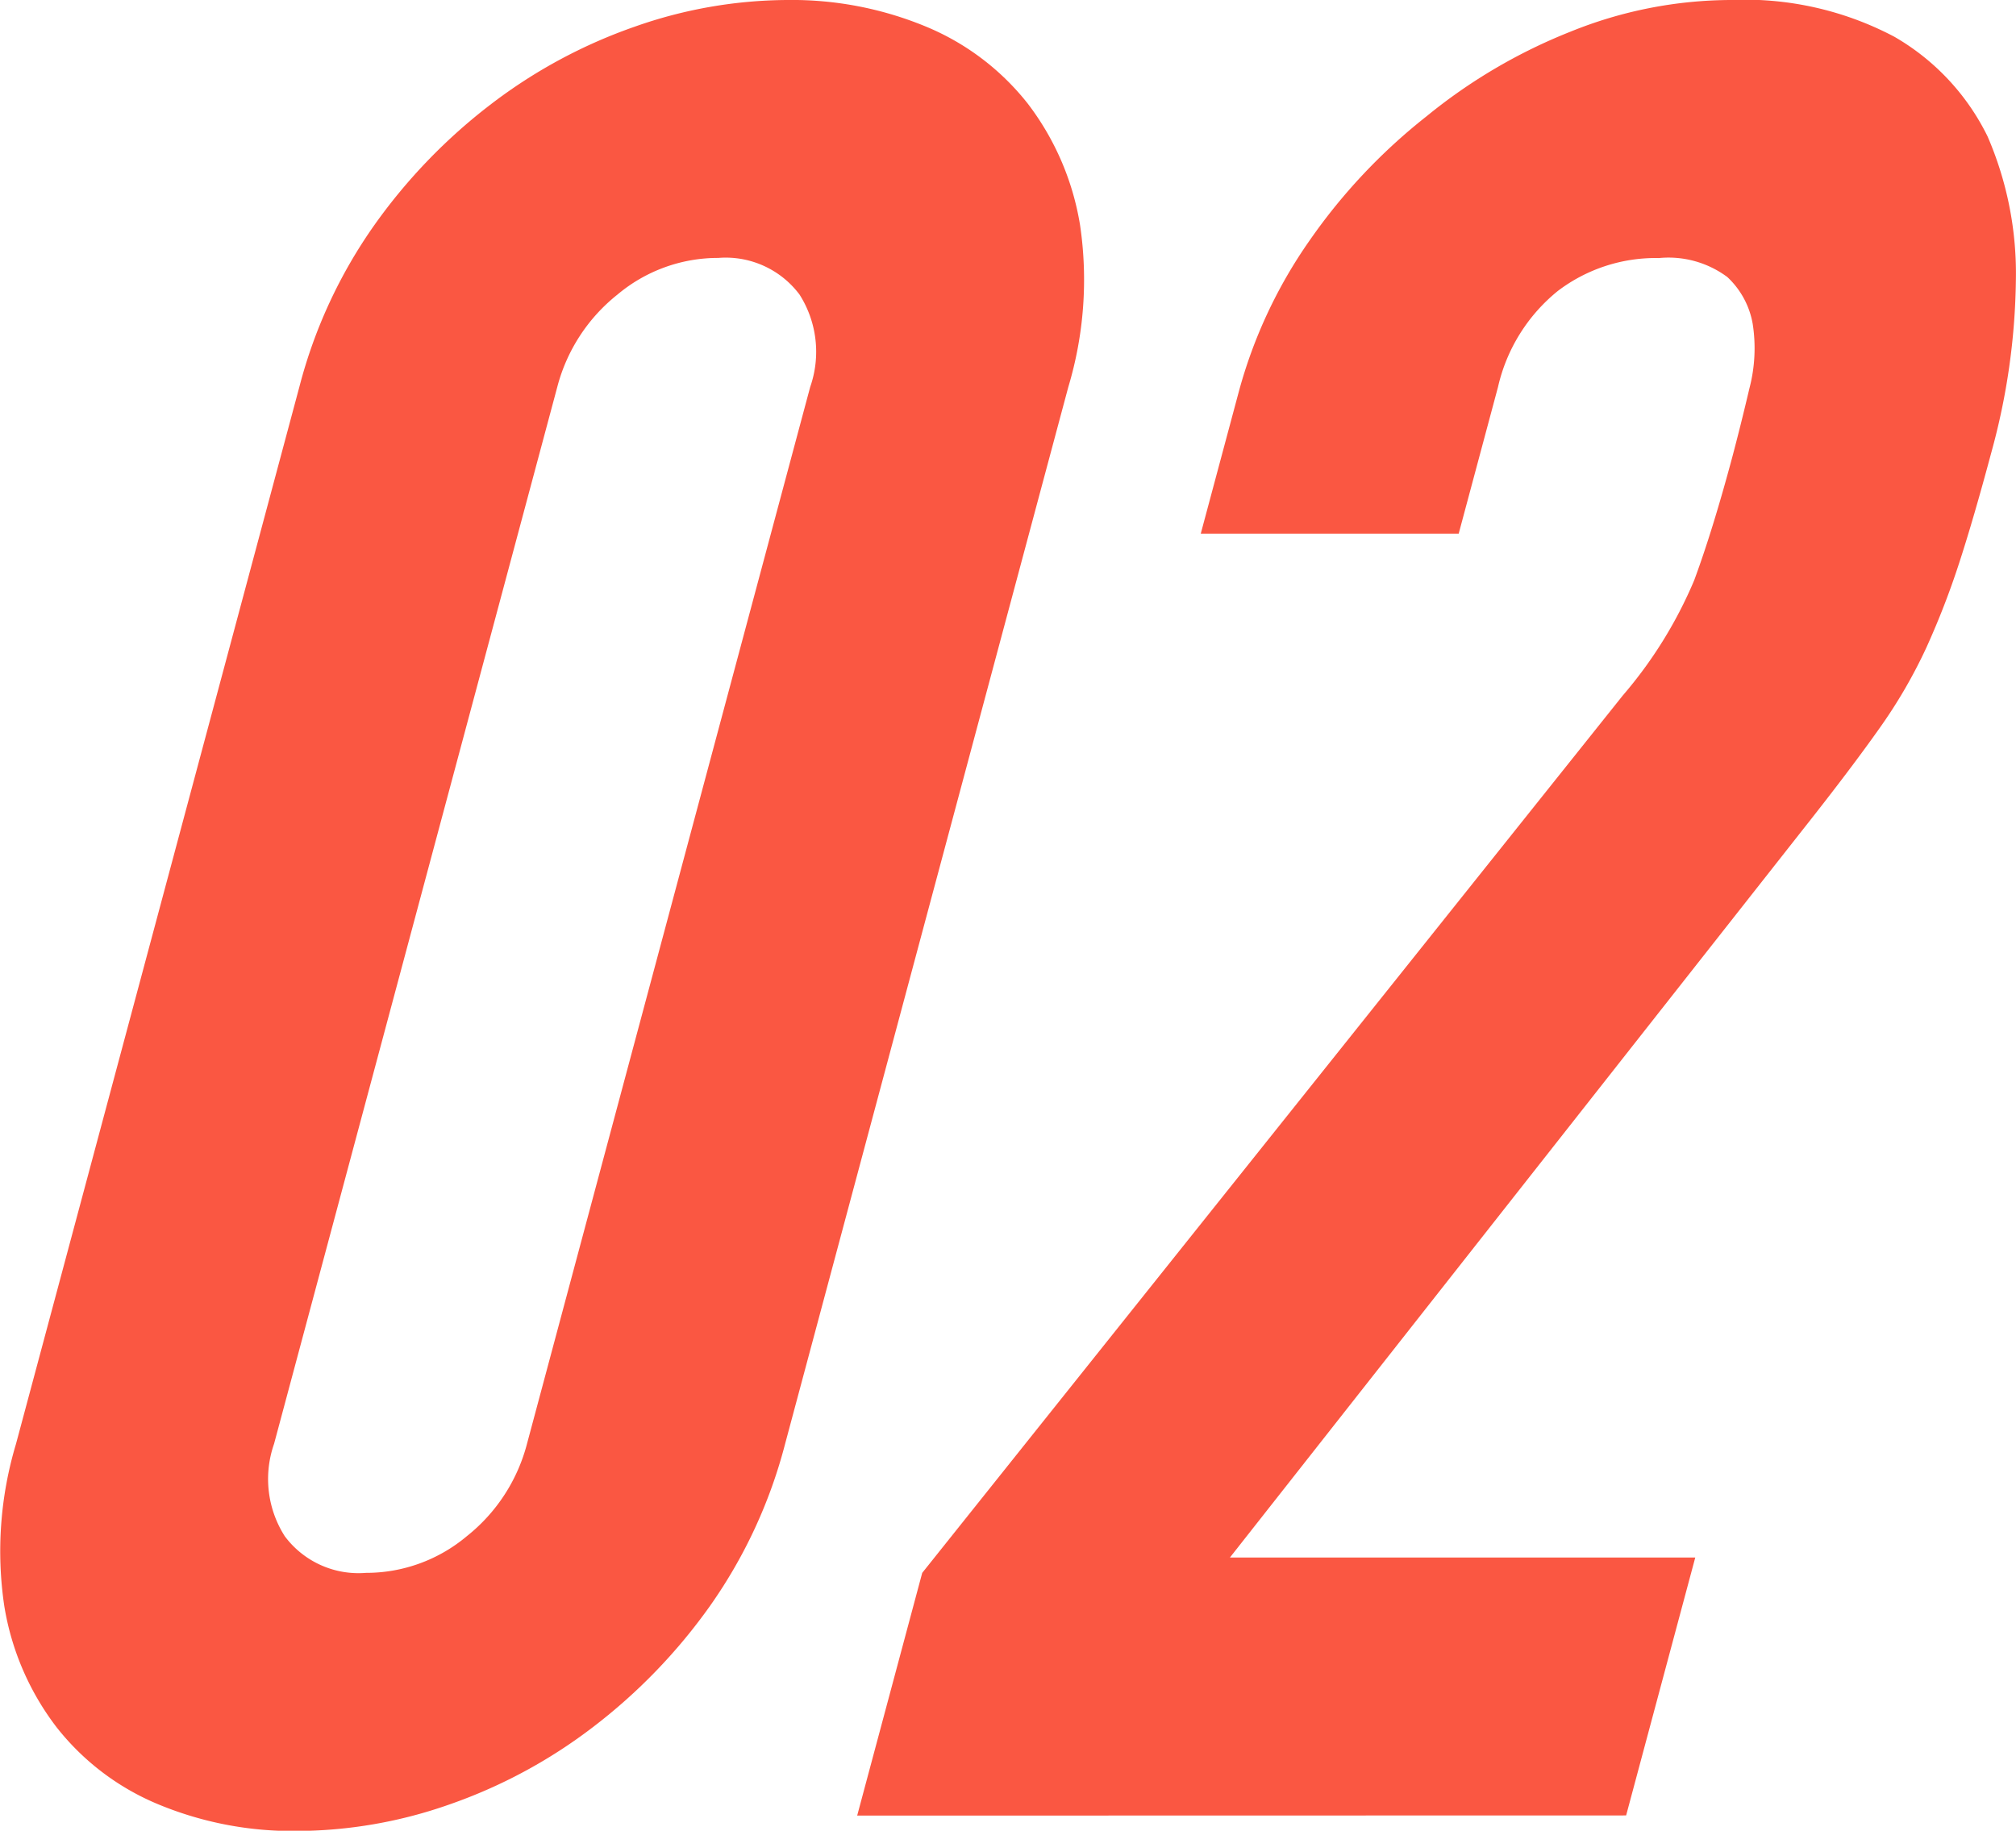 <svg xmlns="http://www.w3.org/2000/svg" width="62.636" height="56.891" viewBox="0 0 62.636 56.891">
  <g id="グループ_81" data-name="グループ 81" transform="translate(-506.756 -1679)">
    <path id="パス_41" data-name="パス 41" d="M274.669,12.023A15.413,15.413,0,0,1,277,6.993a17.391,17.391,0,0,1,3.643-3.771A16,16,0,0,1,285.1.825,14.4,14.4,0,0,1,289.834,0a10.868,10.868,0,0,1,4.3.825,7.843,7.843,0,0,1,3.17,2.4,8.44,8.44,0,0,1,1.621,3.771,11.605,11.605,0,0,1-.365,5.03l-8.8,32.845a15.457,15.457,0,0,1-2.33,5.03,17.4,17.4,0,0,1-3.643,3.772,15.942,15.942,0,0,1-4.453,2.4,14.414,14.414,0,0,1-4.74.825,10.875,10.875,0,0,1-4.3-.825,7.826,7.826,0,0,1-3.169-2.4A8.406,8.406,0,0,1,265.5,49.9a11.593,11.593,0,0,1,.365-5.03Zm-.786,32.845a3.308,3.308,0,0,0,.332,2.869,2.856,2.856,0,0,0,2.522,1.14,4.856,4.856,0,0,0,3.135-1.14,5.407,5.407,0,0,0,1.869-2.869l8.8-32.845a3.314,3.314,0,0,0-.332-2.869,2.865,2.865,0,0,0-2.523-1.139,4.857,4.857,0,0,0-3.134,1.139,5.411,5.411,0,0,0-1.869,2.869Z" transform="translate(241.388 1679)" fill="#FA5742"/>
    <path id="パス_42" data-name="パス 42" d="M292,56.42l2.021-7.543L315.789,21.61a13.544,13.544,0,0,0,2.216-3.576q.567-1.53,1.179-3.811.271-1.02.539-2.161a4.916,4.916,0,0,0,.1-2,2.6,2.6,0,0,0-.789-1.454,3.065,3.065,0,0,0-2.121-.589,5.027,5.027,0,0,0-3.142,1.021,5.369,5.369,0,0,0-1.861,2.987l-1.221,4.556h-8.014l1.179-4.4a15,15,0,0,1,2.206-4.715,17.912,17.912,0,0,1,3.625-3.85A16.9,16.9,0,0,1,314.165.983,13.341,13.341,0,0,1,319.144,0a9.939,9.939,0,0,1,5.077,1.14,7.264,7.264,0,0,1,2.9,3.1A10.719,10.719,0,0,1,328,8.723a20.973,20.973,0,0,1-.764,5.343q-.547,2.044-.994,3.418a25.22,25.22,0,0,1-1.019,2.632,15.665,15.665,0,0,1-1.461,2.516q-.888,1.257-2.315,3.064L303.581,48.4h14.458l-2.148,8.015Z" transform="translate(241.388 1679)" fill="#FA5742"/>
  </g>
</svg>
